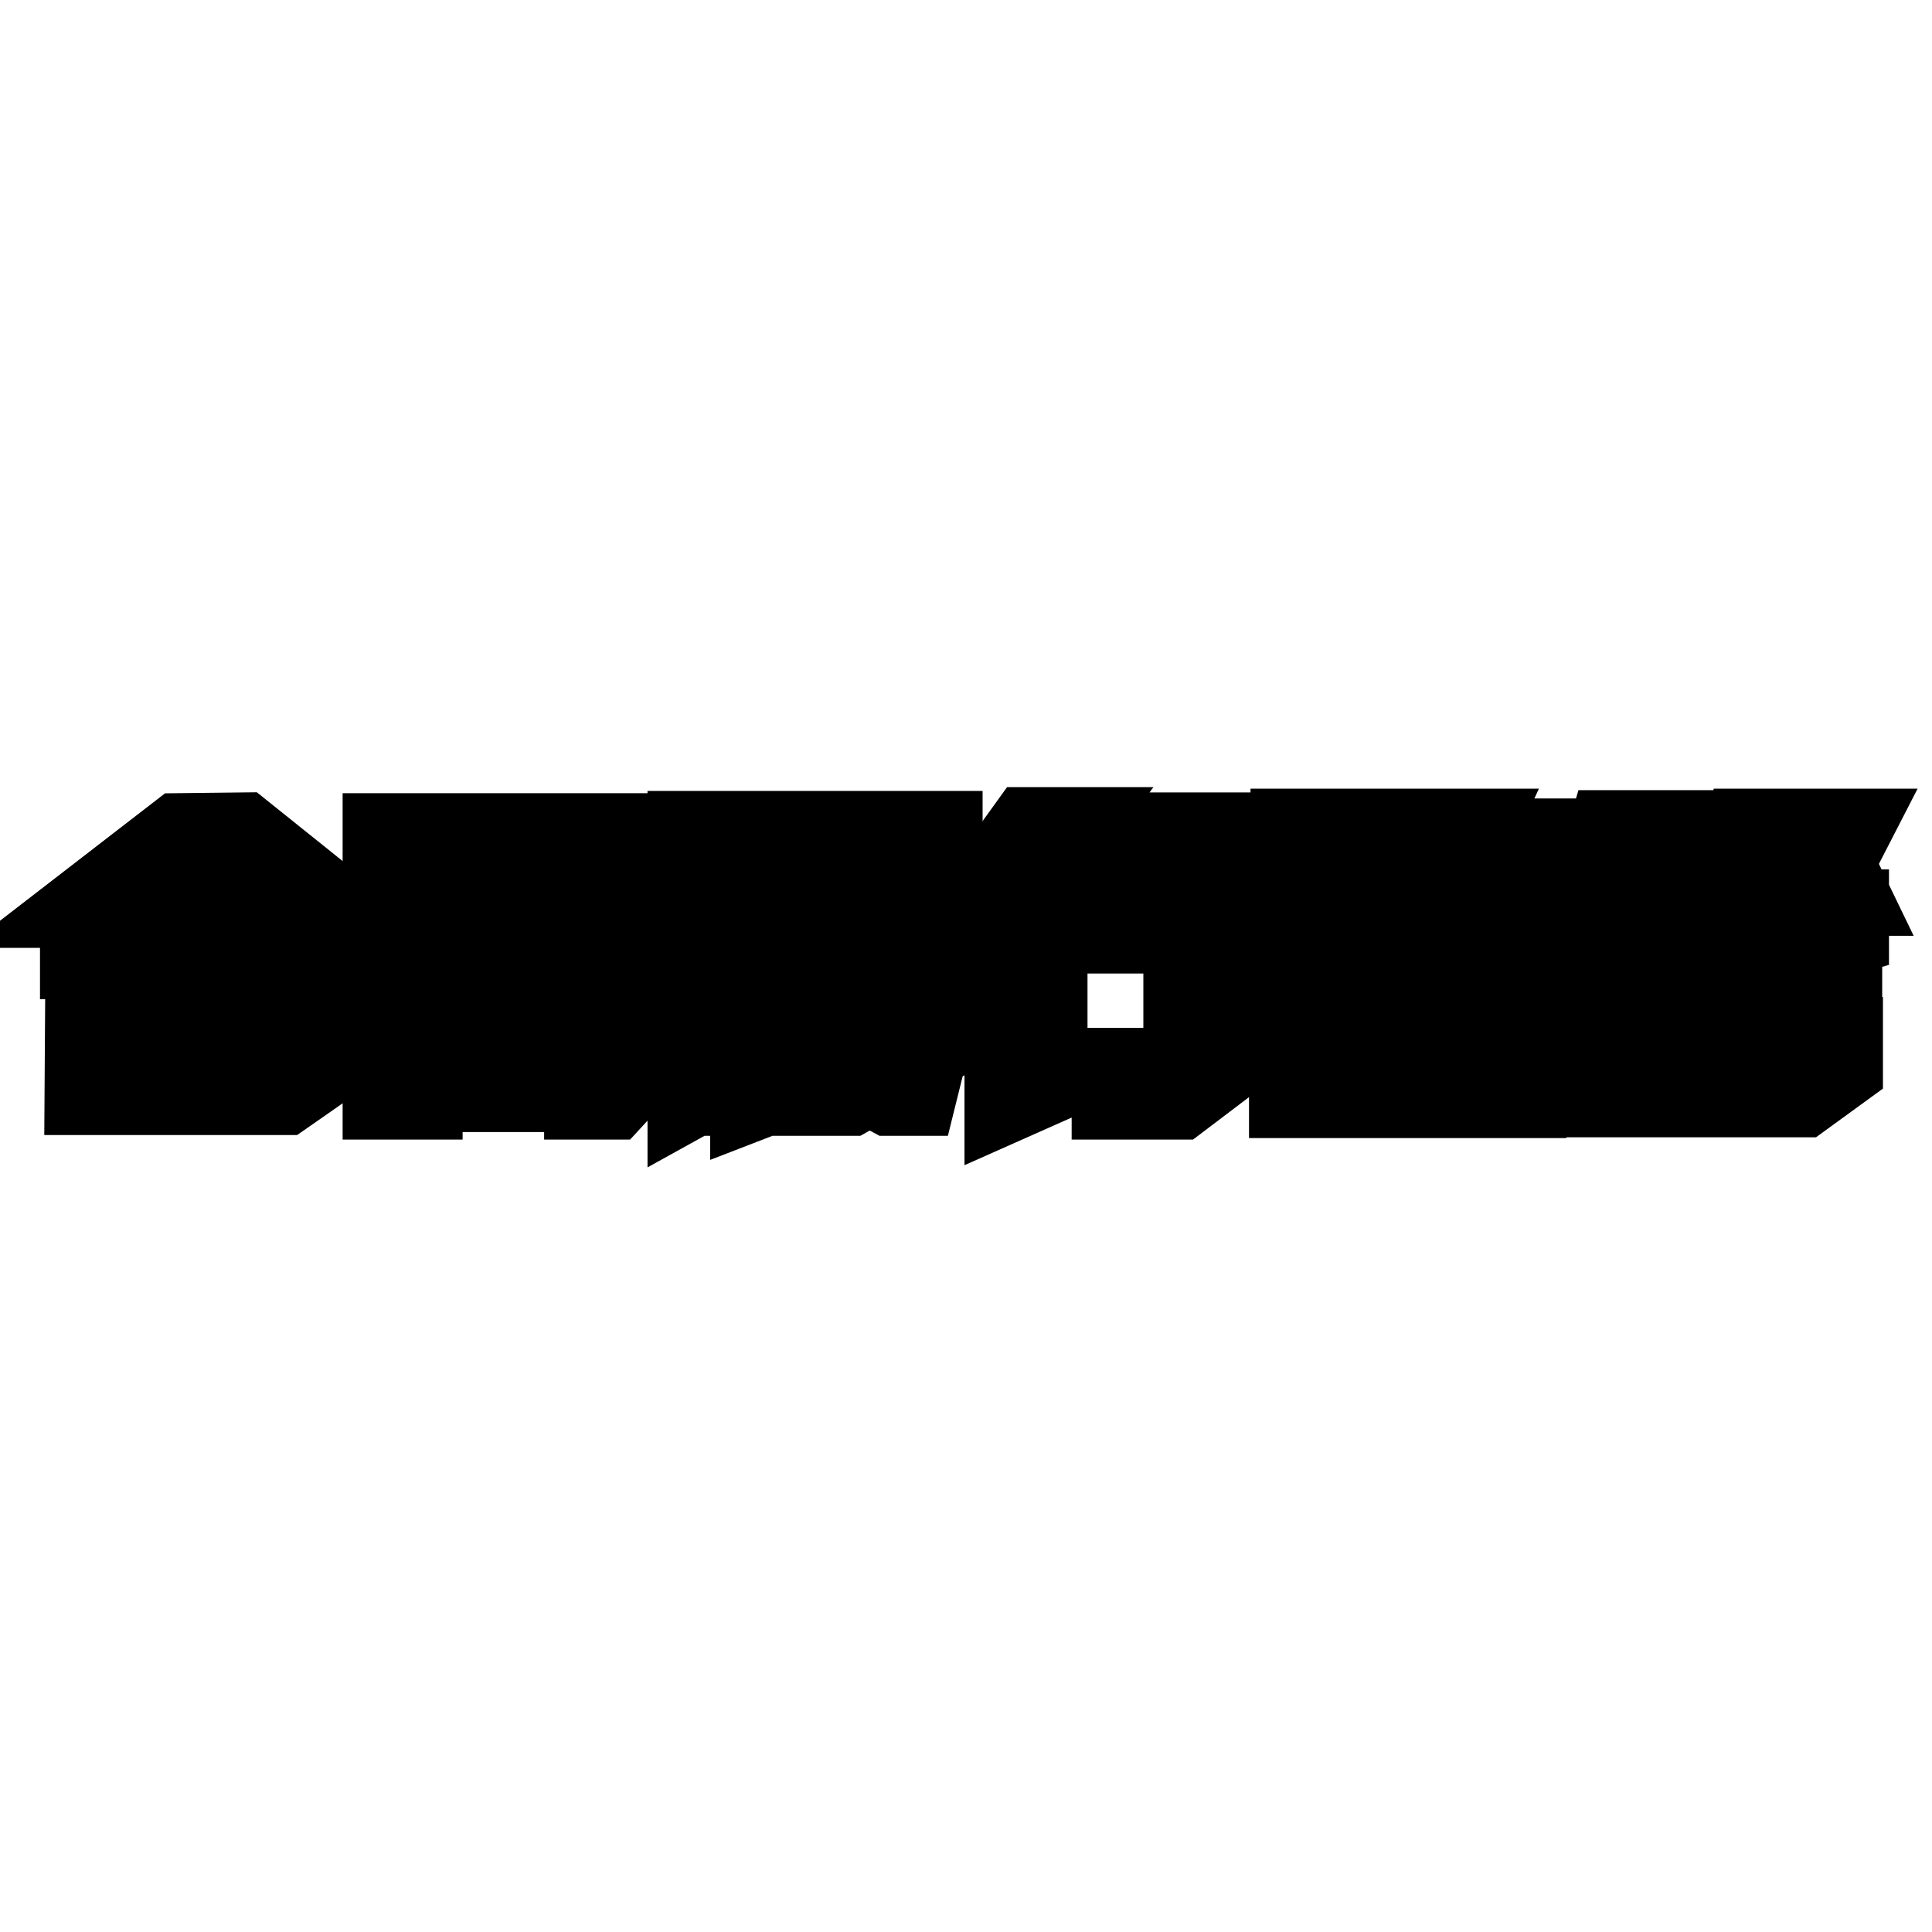 <?xml version="1.0" encoding="utf-8"?>
<!-- Svg Vector Icons : http://www.onlinewebfonts.com/icon -->
<!DOCTYPE svg PUBLIC "-//W3C//DTD SVG 1.1//EN" "http://www.w3.org/Graphics/SVG/1.1/DTD/svg11.dtd">
<svg version="1.1" xmlns="http://www.w3.org/2000/svg" xmlns:xlink="http://www.w3.org/1999/xlink" x="0px" y="0px" viewBox="0 0 256 256" enable-background="new 0 0 256 256" xml:space="preserve">
<g><g><path stroke-width="10" fill-opacity="0" stroke="#000000"  d="M32.3,110l13.1,10.5h-9.2L28,114l-8.7,6.6H10l13.6-10.5L32.3,110L32.3,110z M45.4,123.2l-1.8,4.2H10.3v-4.2H45.4z M11,130.2h33.4v10.6l-6.6,4.6l-26.9,0L11,130.2L11,130.2z M37.9,134.3H17.5v6.4h20.5V134.3z"/><path stroke-width="10" fill-opacity="0" stroke="#000000"  d="M50.4,110.1h34.4v32.1l-3.5,3.8h-4.2v-4.2h1.8l0-27.3H56.3V146h-5.9L50.4,110.1L50.4,110.1z M57.6,117.4h20.6l-1.8,4.1H57.6V117.4z M58.4,145.1v-20.8h18.3l0,16.4l-5.1,4.3H58.4z M64.3,141h6.6v-12.5h-6.6V141z"/><path stroke-width="10" fill-opacity="0" stroke="#000000"  d="M90.8,109.8h34.4l0,4.6l-6,2.7l-22.8,0v23.4l0,2.6l-5.6,3.1V109.8z M96.4,112.5v1.8l22.2,0l0-1.8H96.4z M104.7,125.5l-1.2,3.5v15.7l-4.4,1.7v-12.8H97l3.3-8.1H104.7z M101.8,125.1h-4.7l3.5-7.2h4.4L101.8,125.1z M111.1,141.9l-3.6-2h7l2.5-1.4h-7.2l-0.7,1h-5.3l2.9-4.5h5.2l-0.4,0.7h13.7v2.5l-6.4,3.7l6.8,3.6h-7.8l-2.6-1.4l-2.5,1.4h-7.8L111.1,141.9z M104.6,123.1l1.4-5.1h4.1l-0.3,0.9h15.5l-1.4,3.1h-14.7l-0.3,1.1H104.6z M105.9,134.7v-11.5h19.2v8.2l-3.7,3.3H105.9z M110.6,127.6h9.1l-1.3,2.9h-7.8v1.3h9.9v-5.7h-9.9V127.6z"/><path stroke-width="10" fill-opacity="0" stroke="#000000"  d="M136,118.6h-6.7l6.7-9.3h6.9L136,118.6z M129.7,130l5.3-10.7h6.1l-2,4.6v20l-6.3,2.8v-16.8L129.7,130L129.7,130z M156.5,124h-13.8v-4.8h23.7l-1.7,4.8H163v17l-6.6,5H147v-4.8h9.5V124L156.5,124z M143.1,114.8V110h22.8l-2.2,4.8H143.1z"/><path stroke-width="10" fill-opacity="0" stroke="#000000"  d="M170.4,141.5h1v-13.4h33.2v13.4h1.4l-1.8,4.3h-33.7V141.5z M170.7,109.5h5.8v15.1l-5.8,2.4V109.5z M180.3,141.5v-9.3h-3.1v9.3H180.3z M179.6,109.5h5.9v15.1l-5.9,2.4V109.5z M193.8,115.1l-1.5,3.3h-6.7l3.9-8.9h6.6l-0.6,1.3h10.1l-1.9,4.3H193.8z M189.6,132.2H186v9.3h3.7V132.2z M199.2,118.8l4.3,7.9h-6.7l-4.3-7.9H199.2z M198.6,132.2h-3.3v9.3h3.3V132.2z"/><path stroke-width="10" fill-opacity="0" stroke="#000000"  d="M216.7,124.1v1l-6.5,1.5v-6.2h14.3c0.1-0.4,0.3-0.6,0.3-0.7l0.5-0.6h-3.6l-2.5-6h-1.3l-1.8,6.2h-6l2.8-9.6h15.5l-1.9,3.4h-1.7l2.2,4.8c0.5-0.1,1.1-0.1,1.6,0l2.3-8.4h15l-1.8,3.5h-1.4l2.9,6h-5.9l-2.8-6h-1.1l-1.6,6h-3.7c0.3,0.4,0.6,0.8,0.8,1.2h14v3.9l-6.5,1.9v-2.1L216.7,124.1L216.7,124.1z M211.9,126.7h32.5l0,5.1l-5.5,4l-20.4,0v1.3h26l0,4.6l-5.5,4l-27,0L211.9,126.7L211.9,126.7z M237.9,130.2h-19.5v2h19.5V130.2z M218.4,140.4v1.8h19.5v-1.8H218.4z"/></g></g>
</svg>
